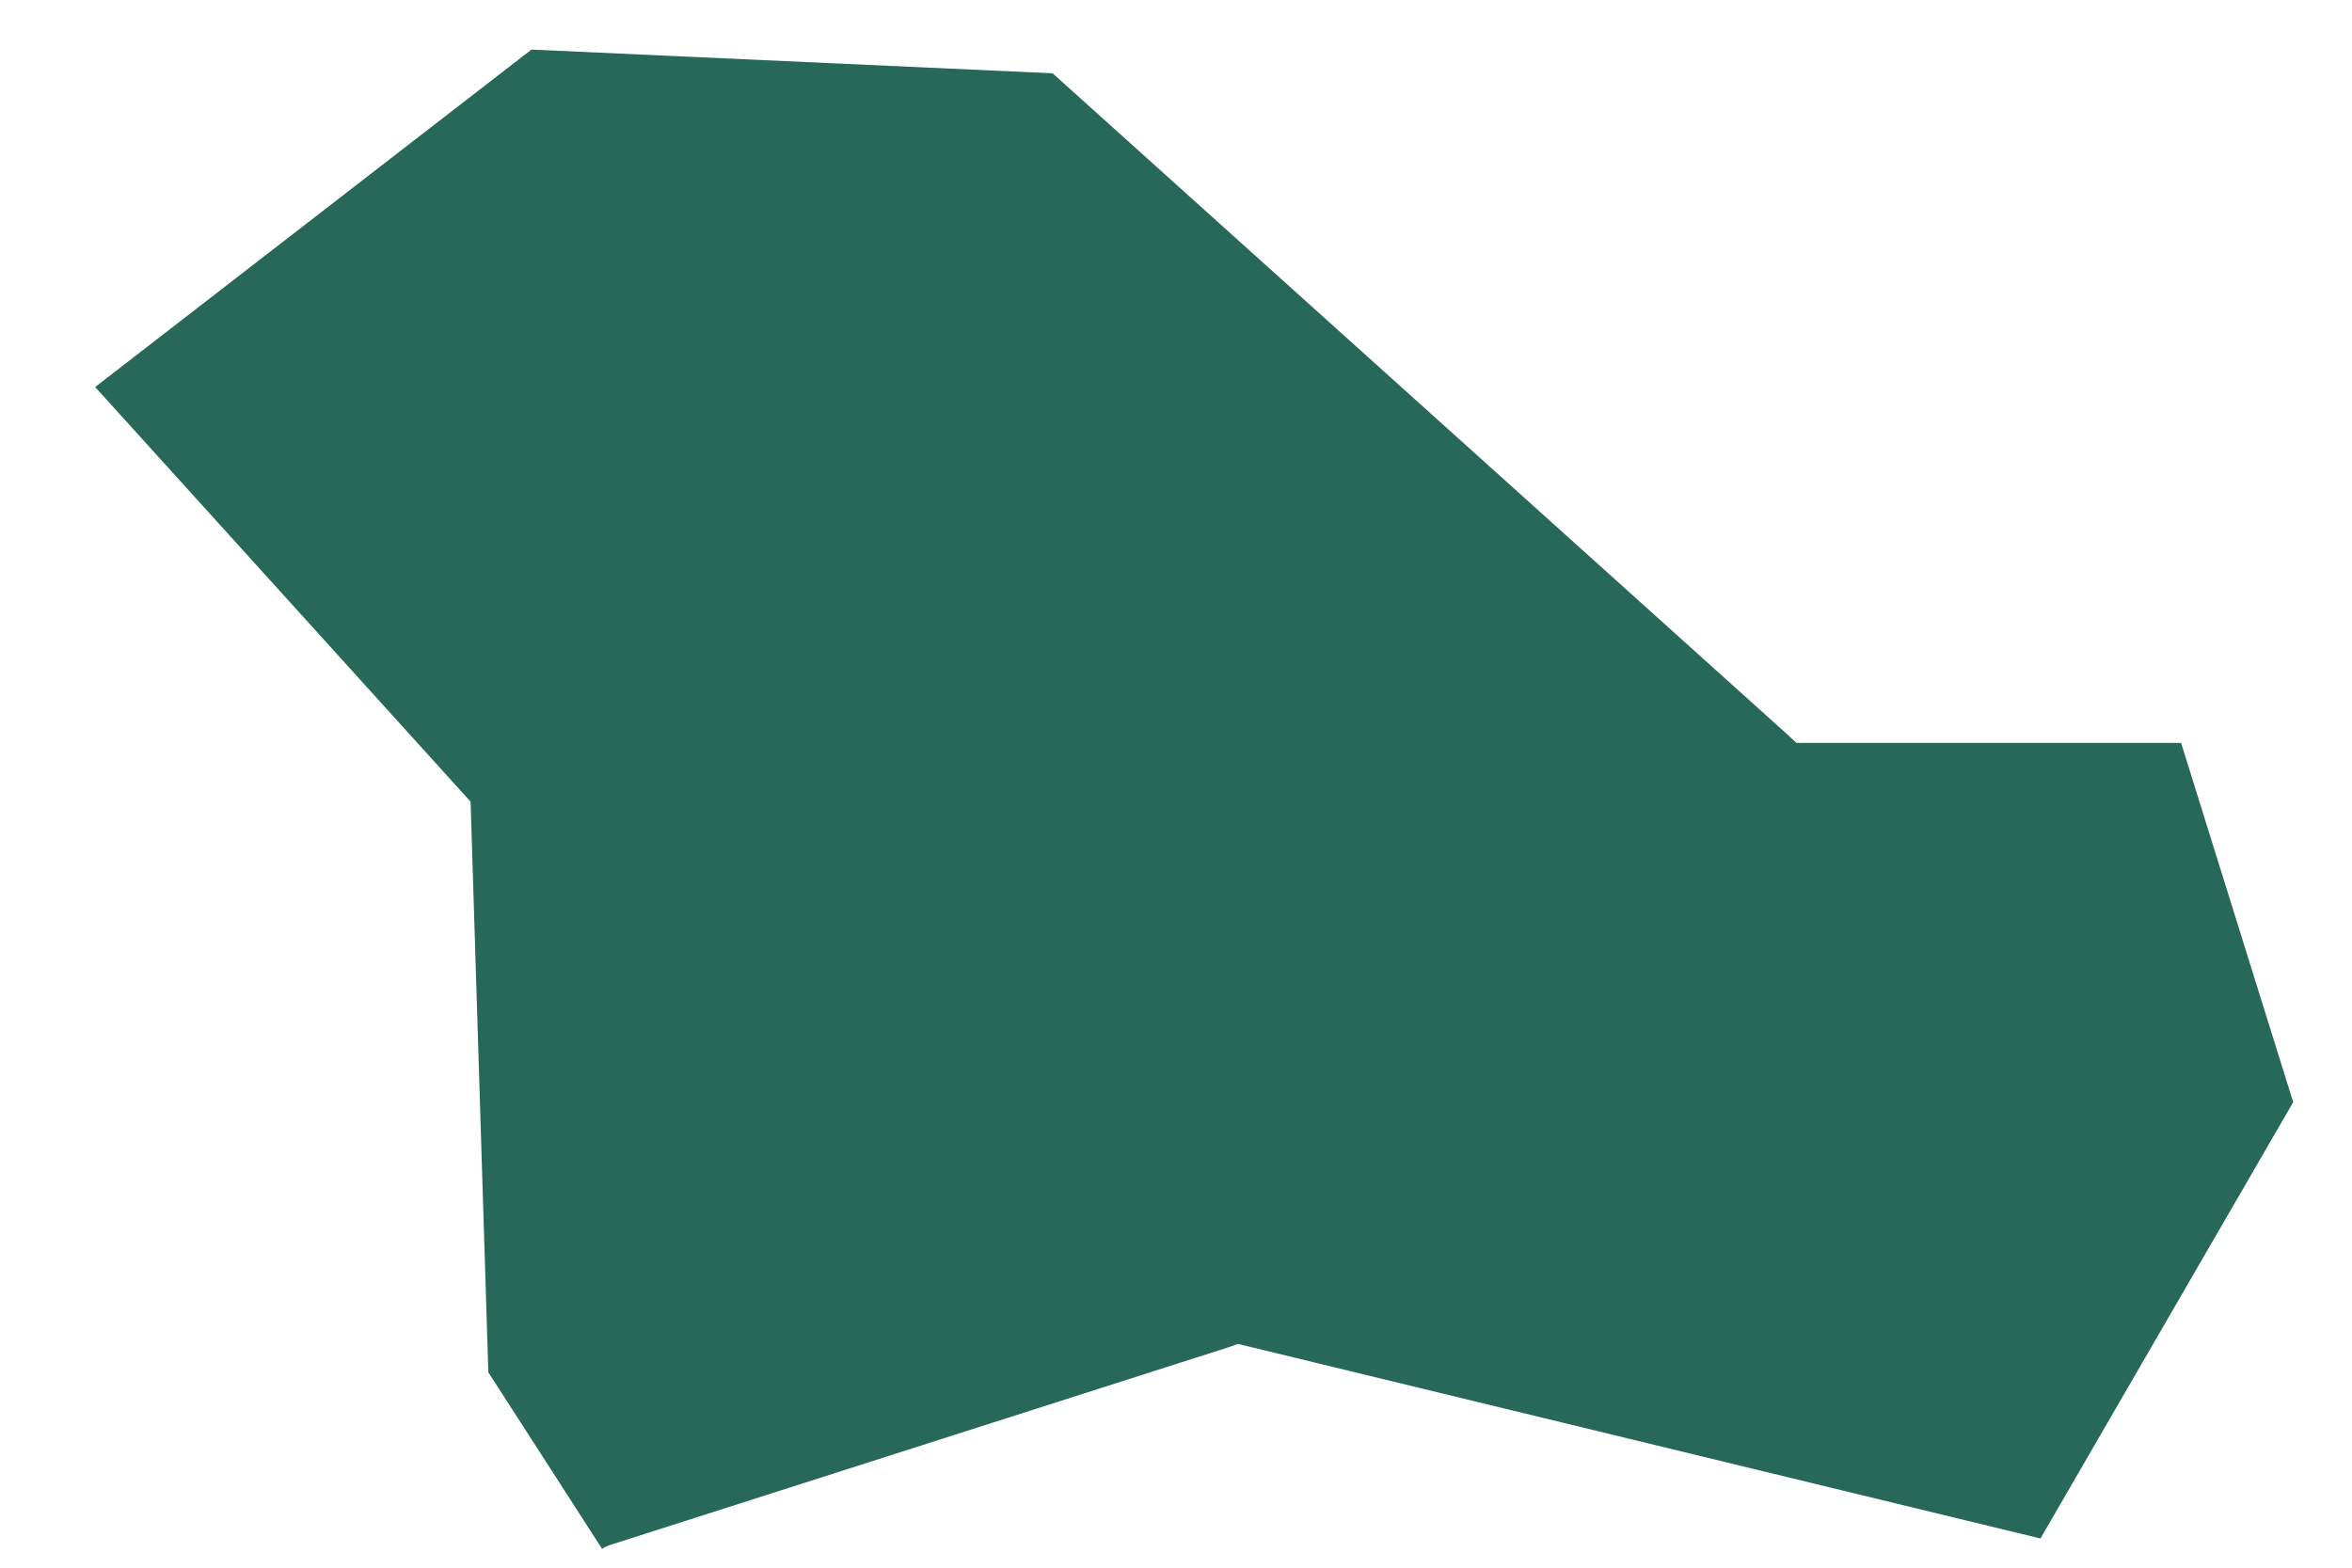 <?xml version="1.0" encoding="UTF-8"?> <svg xmlns="http://www.w3.org/2000/svg" width="24" height="16" viewBox="0 0 24 16" fill="none"> <path fill-rule="evenodd" clip-rule="evenodd" d="M0.971 3.95L4.802 8.182L4.983 14.006L6.144 15.808L6.172 15.79L6.223 15.769L12.543 13.748L12.633 13.716L12.726 13.739L20.821 15.702L23.4 11.249L22.256 7.582H18.46H18.331L18.233 7.491L10.741 0.748L5.423 0.506L0.971 3.95Z" fill="#286858"></path> </svg> 